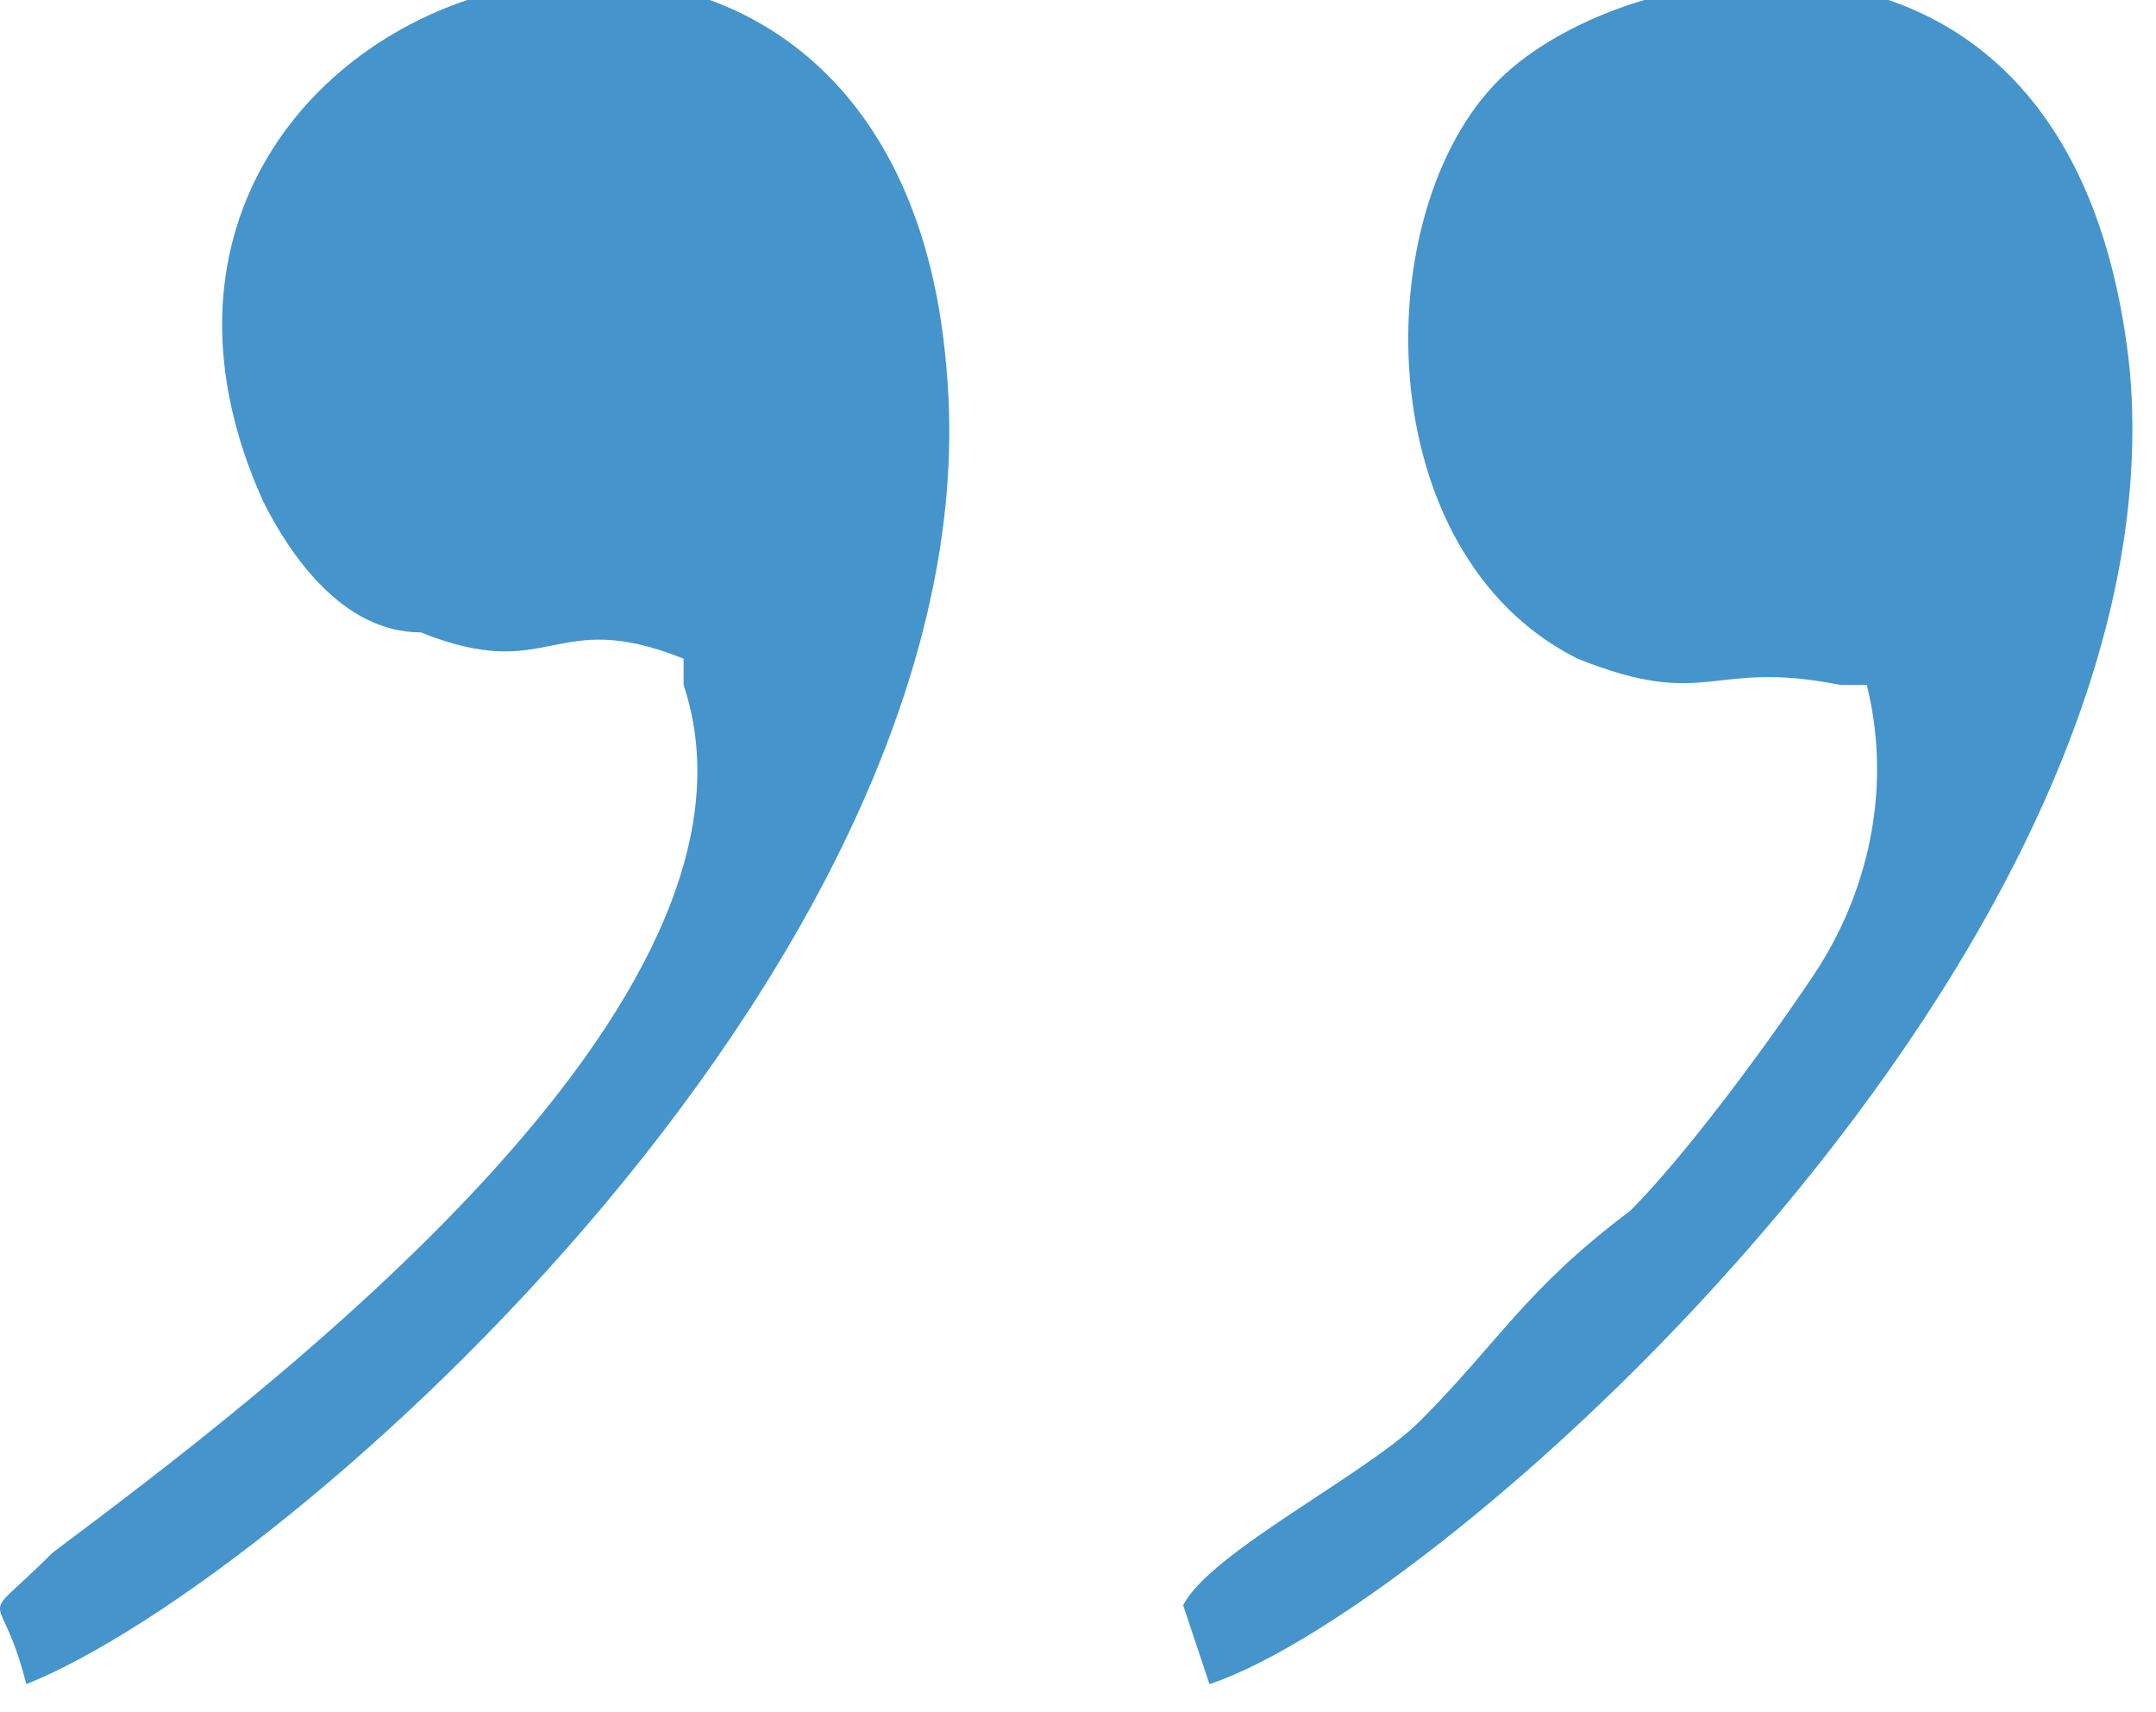 <?xml version="1.0" encoding="UTF-8"?>
<!DOCTYPE svg PUBLIC "-//W3C//DTD SVG 1.1//EN" "http://www.w3.org/Graphics/SVG/1.1/DTD/svg11.dtd">
<!-- Creator: CorelDRAW 2017 -->
<svg xmlns="http://www.w3.org/2000/svg" xml:space="preserve" width="7.52mm" height="5.97mm" version="1.1" style="shape-rendering:geometricPrecision; text-rendering:geometricPrecision; image-rendering:optimizeQuality; fill-rule:evenodd; clip-rule:evenodd"
viewBox="0 0 82 65"
 xmlns:xlink="http://www.w3.org/1999/xlink">
 <defs>
  <style type="text/css">
   <![CDATA[
    .fil0 {fill:#4594CC}
   ]]>
  </style>
 </defs>
 <g id="Слой_x0020_1">
  <path class="fil0" d="M26 26c4,12 -16,27 -24,33 -3,3 -2,1 -1,5 10,-4 37,-28 35,-50 -2,-25 -35,-15 -26,5 1,2 3,5 6,5 5,2 5,-1 10,1zm45 0c1,4 0,8 -2,11 -2,3 -5,7 -7,9 -4,3 -5,5 -8,8 -2,2 -8,5 -9,7l1 3c9,-3 37,-28 35,-50 -2,-19 -19,-16 -24,-11 -5,5 -5,18 3,22 5,2 5,0 10,1z"/>
 </g>
</svg>
